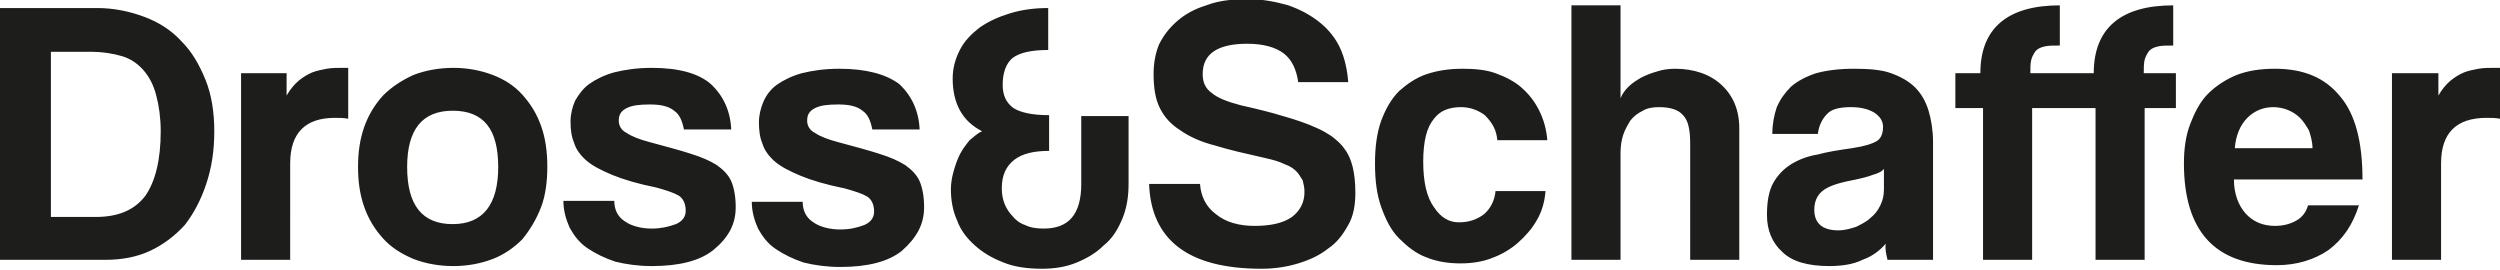 <?xml version="1.0" encoding="utf-8"?>
<!-- Generator: Adobe Illustrator 19.0.0, SVG Export Plug-In . SVG Version: 6.00 Build 0)  -->
<!DOCTYPE svg PUBLIC "-//W3C//DTD SVG 1.1//EN" "http://www.w3.org/Graphics/SVG/1.1/DTD/svg11.dtd">
<svg version="1.1" id="Ebene_1" xmlns="http://www.w3.org/2000/svg" xmlns:xlink="http://www.w3.org/1999/xlink" x="0px" y="0px"
	 width="280px" height="30.2px" viewBox="0 0 280 30.2" style="enable-background:new 0 0 280 30.2;" xml:space="preserve">
<style type="text/css">
	.st0{fill:#1D1D1B;}
</style>
<path id="XMLID_2_" class="st0" d="M280,13.3V7.6h-0.7c-0.6,0-1.1,0-1.7,0.1c-0.5,0.1-1.1,0.2-1.6,0.4c-0.5,0.2-1,0.5-1.5,0.9
	c-0.5,0.4-1,1-1.4,1.7V8.2h-5.2v20.9h5.5V18.3c0-3.4,1.7-5.1,5.1-5.1C279,13.2,279.5,13.2,280,13.3L280,13.3z M250.2,20.1h14.4
	c0-4.2-0.8-7.3-2.5-9.3c-1.7-2.1-4.1-3.1-7.3-3.1c-1.6,0-3,0.2-4.3,0.7c-1.2,0.5-2.3,1.2-3.2,2.1c-0.9,0.9-1.5,2.1-2,3.4
	c-0.5,1.3-0.7,2.8-0.7,4.4c0,7.6,3.5,11.4,10.4,11.4c2.2,0,4.2-0.6,5.8-1.7c1.6-1.2,2.7-2.8,3.4-5h-5.7c-0.2,0.7-0.6,1.3-1.3,1.7
	c-0.7,0.4-1.5,0.6-2.4,0.6c-1.4,0-2.5-0.5-3.3-1.4C250.7,23,250.2,21.7,250.2,20.1L250.2,20.1z M250.3,16.6c0.1-1.4,0.6-2.6,1.4-3.4
	c0.8-0.8,1.8-1.2,2.9-1.2c0.5,0,1.1,0.1,1.6,0.3c0.5,0.2,1,0.5,1.4,0.9c0.4,0.4,0.7,0.9,1,1.4c0.2,0.6,0.4,1.3,0.4,2H250.3
	L250.3,16.6z M240.1,12.1h3.6V8.2h-3.6c0-0.6,0-1.1,0.1-1.5c0.1-0.4,0.3-0.7,0.5-1c0.3-0.3,0.6-0.4,1-0.5c0.4-0.1,1-0.1,1.7-0.1V0.6
	c-5.9,0-8.9,2.6-8.9,7.6h-2.1h-5c0-0.6,0-1.1,0.1-1.5c0.1-0.4,0.3-0.7,0.5-1c0.3-0.3,0.6-0.4,1-0.5c0.4-0.1,1-0.1,1.7-0.1V0.6
	c-5.9,0-8.9,2.6-8.9,7.6H219v3.9h3.1v17h5.5v-17h5h2.1v17h5.5V12.1L240.1,12.1z M211.4,29.1h5.1V15.9c0-1.3-0.2-2.5-0.5-3.5
	c-0.3-1-0.8-1.9-1.5-2.6c-0.7-0.7-1.6-1.2-2.7-1.6c-1.1-0.4-2.5-0.5-4.2-0.5c-1.7,0-3.1,0.2-4.2,0.5c-1.2,0.4-2.1,0.9-2.8,1.5
	c-0.7,0.7-1.2,1.4-1.6,2.3c-0.3,0.9-0.5,1.9-0.5,3h5.1c0.1-0.9,0.5-1.7,1-2.2c0.5-0.6,1.5-0.8,2.7-0.8c1.1,0,1.9,0.2,2.6,0.6
	c0.6,0.4,1,0.9,1,1.6c0,0.7-0.2,1.3-0.7,1.6c-0.5,0.3-1.4,0.6-2.8,0.8c-1.4,0.2-2.7,0.4-3.8,0.7c-1.2,0.2-2.2,0.6-3,1.1
	c-0.8,0.5-1.5,1.2-2,2.1c-0.5,0.9-0.7,2.1-0.7,3.6c0,1.7,0.6,3.1,1.7,4.1c1.1,1.1,2.9,1.6,5.3,1.6c1.4,0,2.7-0.2,3.7-0.7
	c1.1-0.4,1.9-1,2.6-1.8C211.1,28,211.3,28.6,211.4,29.1L211.4,29.1z M211,18.9l0,2.3c0,0.6-0.1,1.2-0.4,1.8c-0.3,0.6-0.6,1-1.1,1.4
	c-0.4,0.4-1,0.7-1.6,1c-0.6,0.2-1.3,0.4-2,0.4c-1.8,0-2.7-0.8-2.7-2.3c0-0.9,0.3-1.6,0.9-2.1c0.6-0.5,1.7-0.9,3.3-1.2
	c1-0.2,1.8-0.4,2.3-0.6C210.4,19.4,210.8,19.2,211,18.9L211,18.9z M189.3,29.1h5.5V14.4c0-2.1-0.7-3.7-2-4.9
	c-1.3-1.2-3.1-1.8-5.2-1.8c-0.7,0-1.4,0.1-2,0.3c-0.7,0.2-1.2,0.4-1.8,0.7c-0.5,0.3-1,0.6-1.4,1c-0.4,0.4-0.7,0.8-0.9,1.3l0-10.4
	h-5.5v28.5h5.5v-12c0-0.7,0.1-1.4,0.3-2c0.2-0.6,0.5-1.1,0.8-1.6c0.4-0.5,0.8-0.8,1.4-1.1c0.5-0.3,1.1-0.4,1.8-0.4
	c1.3,0,2.2,0.3,2.7,0.9c0.6,0.6,0.8,1.7,0.8,3.2V29.1L189.3,29.1z M167.7,15.7h5.6c-0.1-1.2-0.4-2.3-0.9-3.3c-0.5-1-1.1-1.8-2-2.6
	c-0.8-0.7-1.8-1.2-2.9-1.6c-1.1-0.4-2.4-0.5-3.7-0.5c-1.5,0-2.8,0.2-4,0.6c-1.2,0.4-2.2,1.1-3.1,1.9c-0.9,0.9-1.5,2-2,3.3
	c-0.5,1.4-0.7,3-0.7,4.8c0,1.9,0.2,3.5,0.7,4.9c0.5,1.4,1.1,2.6,2,3.5c0.9,0.9,1.9,1.7,3,2.1c1.2,0.5,2.5,0.7,3.9,0.7
	c1.3,0,2.5-0.2,3.5-0.6c1.1-0.4,2.1-1,2.9-1.7c0.8-0.7,1.6-1.6,2.1-2.5c0.6-1,0.9-2.1,1-3.3h-5.6c-0.1,1.1-0.6,2-1.3,2.6
	c-0.8,0.6-1.7,0.9-2.8,0.9c-1.1,0-2-0.5-2.8-1.7c-0.8-1.1-1.2-2.8-1.2-5.1c0-1.1,0.1-2.1,0.3-2.9c0.2-0.8,0.5-1.4,0.9-1.9
	c0.4-0.5,0.8-0.8,1.3-1c0.5-0.2,1.1-0.3,1.7-0.3c1,0,1.9,0.3,2.7,0.9C167.2,13.8,167.6,14.6,167.7,15.7L167.7,15.7z M151,25.2
	c0.6-1,0.8-2.3,0.8-3.6c0-1.1-0.1-2.1-0.3-2.9c-0.2-0.8-0.5-1.5-0.9-2c-0.4-0.6-0.9-1-1.4-1.4c-0.6-0.4-1.1-0.7-1.8-1
	c-1.1-0.5-2.3-0.9-3.7-1.3c-1.3-0.4-2.9-0.8-4.7-1.2c-1.5-0.4-2.6-0.8-3.3-1.4c-0.7-0.5-1-1.2-1-2.1c0-2.3,1.7-3.4,5-3.4
	c1.8,0,3.2,0.4,4.1,1.1c0.9,0.7,1.4,1.8,1.6,3.2h5.6c-0.1-1.4-0.4-2.7-0.9-3.8c-0.5-1.1-1.3-2.1-2.3-2.9c-1-0.8-2.1-1.4-3.5-1.9
	c-1.4-0.4-2.9-0.7-4.6-0.7c-1.8,0-3.3,0.2-4.6,0.7c-1.3,0.4-2.4,1-3.3,1.8c-0.9,0.8-1.5,1.6-2,2.6c-0.4,1-0.6,2.1-0.6,3.3
	c0,1.5,0.2,2.8,0.7,3.8c0.5,1,1.2,1.8,2.3,2.5c1,0.7,2.3,1.3,3.9,1.7c1.6,0.5,3.4,0.9,5.6,1.4c0.9,0.2,1.6,0.4,2.2,0.7
	c0.6,0.2,1,0.5,1.3,0.8c0.3,0.3,0.5,0.7,0.7,1c0.1,0.4,0.2,0.8,0.2,1.3c0,1.2-0.5,2.1-1.4,2.8c-1,0.7-2.4,1-4.2,1
	c-1.7,0-3.2-0.4-4.3-1.3c-1.1-0.8-1.7-2-1.8-3.4h-5.7c0.1,3.1,1.2,5.5,3.3,7.1c2.1,1.6,5.2,2.4,9.3,2.4c1.4,0,2.8-0.2,4.1-0.6
	c1.3-0.4,2.4-0.9,3.4-1.7C149.7,27.2,150.4,26.3,151,25.2L151,25.2z M125.7,24.5c0.5-1.2,0.7-2.5,0.7-3.9V13h-5.3v7.6
	c0,3.4-1.4,5-4.2,5c-0.8,0-1.5-0.1-2.1-0.4c-0.6-0.2-1.1-0.6-1.4-1c-0.4-0.4-0.7-0.9-0.9-1.4c-0.2-0.5-0.3-1.1-0.3-1.7
	c0-1.5,0.5-2.5,1.4-3.2c0.9-0.7,2.2-1,3.9-1v-4c-1.9,0-3.2-0.3-4-0.8c-0.8-0.6-1.2-1.4-1.2-2.6c0-1.4,0.4-2.4,1.1-3
	c0.8-0.6,2.1-0.9,4-0.9V0.9c-1.6,0-3,0.2-4.3,0.6c-1.3,0.4-2.4,0.9-3.4,1.6c-0.9,0.7-1.7,1.5-2.2,2.5c-0.5,1-0.8,2-0.8,3.2
	c0,2.8,1.1,4.8,3.3,5.9c-0.5,0.2-0.9,0.6-1.4,1c-0.4,0.5-0.8,1-1.1,1.6c-0.3,0.6-0.5,1.2-0.7,1.9c-0.2,0.7-0.3,1.4-0.3,2
	c0,1.2,0.2,2.4,0.7,3.5c0.4,1.1,1.1,2,2,2.8c0.9,0.8,1.9,1.4,3.2,1.9c1.2,0.5,2.7,0.7,4.3,0.7c1.4,0,2.7-0.2,3.9-0.7
	c1.2-0.5,2.2-1.1,3-1.9C124.6,26.7,125.2,25.7,125.7,24.5L125.7,24.5z M103.5,23.2c0-1.2-0.2-2.2-0.5-2.9c-0.3-0.7-0.9-1.3-1.6-1.8
	c-0.8-0.5-1.7-0.9-3-1.3c-1.2-0.4-2.8-0.8-4.6-1.3c-1.1-0.3-1.9-0.6-2.5-1c-0.6-0.3-0.9-0.8-0.9-1.4c0-0.7,0.3-1.1,0.9-1.4
	c0.6-0.3,1.4-0.4,2.6-0.4c1.2,0,2.1,0.2,2.7,0.7c0.6,0.4,0.9,1.1,1.1,2.1h5.3c-0.1-2.1-0.9-3.8-2.3-5.1C99.2,8.3,97,7.7,94,7.7
	c-1.6,0-3,0.2-4.2,0.5c-1.1,0.3-2.1,0.8-2.8,1.3c-0.7,0.5-1.2,1.2-1.5,1.9c-0.3,0.7-0.5,1.5-0.5,2.3c0,0.9,0.1,1.7,0.4,2.4
	c0.2,0.7,0.7,1.4,1.4,2c0.7,0.6,1.7,1.1,2.9,1.6c1.2,0.5,2.9,1,4.9,1.4c1.1,0.3,2,0.6,2.5,0.9c0.5,0.3,0.8,0.9,0.8,1.7
	c0,0.7-0.4,1.2-1.1,1.5c-0.8,0.3-1.6,0.5-2.7,0.5c-1.2,0-2.3-0.3-3-0.8c-0.8-0.5-1.2-1.3-1.2-2.3h-5.7c0,1.1,0.3,2.1,0.7,3
	c0.5,0.9,1.1,1.7,2,2.3c0.9,0.6,1.9,1.1,3.1,1.5c1.2,0.3,2.6,0.5,4.1,0.5c3.1,0,5.4-0.6,6.9-1.8C102.7,26.6,103.5,25.1,103.5,23.2
	L103.5,23.2z M82.4,23.2c0-1.2-0.2-2.2-0.5-2.9c-0.3-0.7-0.9-1.3-1.6-1.8c-0.8-0.5-1.7-0.9-3-1.3c-1.2-0.4-2.8-0.8-4.6-1.3
	c-1.1-0.3-1.9-0.6-2.5-1c-0.6-0.3-0.9-0.8-0.9-1.4c0-0.7,0.3-1.1,0.9-1.4c0.6-0.3,1.4-0.4,2.6-0.4c1.2,0,2.1,0.2,2.7,0.7
	c0.6,0.4,0.9,1.1,1.1,2.1h5.3c-0.1-2.1-0.9-3.8-2.3-5.1c-1.4-1.2-3.6-1.8-6.6-1.8c-1.6,0-3,0.2-4.2,0.5c-1.1,0.3-2.1,0.8-2.8,1.3
	c-0.7,0.5-1.2,1.2-1.6,1.9c-0.3,0.7-0.5,1.5-0.5,2.3c0,0.9,0.1,1.7,0.4,2.4c0.2,0.7,0.7,1.4,1.4,2c0.7,0.6,1.7,1.1,2.9,1.6
	c1.2,0.5,2.9,1,4.9,1.4c1.1,0.3,2,0.6,2.5,0.9c0.5,0.3,0.8,0.9,0.8,1.7c0,0.7-0.4,1.2-1.1,1.5c-0.8,0.3-1.7,0.5-2.7,0.5
	c-1.2,0-2.3-0.3-3-0.8c-0.8-0.5-1.2-1.3-1.2-2.3h-5.7c0,1.1,0.3,2.1,0.7,3c0.5,0.9,1.1,1.7,2,2.3c0.9,0.6,1.9,1.1,3.1,1.5
	c1.2,0.3,2.6,0.5,4.1,0.5c3.1,0,5.4-0.6,6.9-1.8C81.6,26.6,82.4,25.1,82.4,23.2L82.4,23.2z M60.6,23.2c0.5-1.3,0.7-2.9,0.7-4.5
	c0-1.7-0.2-3.2-0.7-4.6c-0.5-1.4-1.2-2.5-2.1-3.5c-0.9-1-2-1.7-3.3-2.2c-1.3-0.5-2.8-0.8-4.4-0.8c-1.7,0-3.2,0.3-4.5,0.8
	C45,9,43.9,9.7,42.9,10.7c-0.9,1-1.6,2.1-2.1,3.5c-0.5,1.4-0.7,2.9-0.7,4.5c0,1.6,0.2,3.1,0.7,4.5c0.5,1.4,1.2,2.5,2.1,3.5
	c0.9,1,2,1.7,3.4,2.3c1.3,0.5,2.8,0.8,4.5,0.8c1.6,0,3.1-0.3,4.4-0.8c1.3-0.5,2.4-1.3,3.3-2.2C59.4,25.7,60.1,24.5,60.6,23.2
	L60.6,23.2z M55.8,18.7c0,4.2-1.7,6.4-5.1,6.4c-3.4,0-5.1-2.1-5.1-6.4c0-4.2,1.7-6.3,5.1-6.3C54.2,12.4,55.8,14.5,55.8,18.7
	L55.8,18.7z M37.5,13.2c0.5,0,1,0,1.5,0.1V7.6h-0.7c-0.6,0-1.1,0-1.7,0.1c-0.5,0.1-1.1,0.2-1.6,0.4c-0.5,0.2-1,0.5-1.5,0.9
	c-0.5,0.4-1,1-1.4,1.7V8.2H27v20.9h5.5V18.3C32.5,14.9,34.2,13.2,37.5,13.2L37.5,13.2z M23.1,20.6c0.6-1.8,0.9-3.7,0.9-5.9
	c0-2.1-0.3-4.1-1-5.8c-0.7-1.7-1.5-3.1-2.7-4.3c-1.1-1.2-2.5-2.1-4.1-2.7c-1.6-0.6-3.4-1-5.3-1H0v28.2h11.8c1.8,0,3.5-0.3,5-1
	c1.5-0.7,2.8-1.7,3.9-2.9C21.7,23.9,22.5,22.4,23.1,20.6L23.1,20.6z M18,14.7c0,3.2-0.6,5.6-1.7,7.2c-1.2,1.6-3,2.4-5.6,2.4H5.7V5.8
	h4.4c1.4,0,2.6,0.2,3.6,0.5c1,0.3,1.8,0.9,2.4,1.6c0.6,0.7,1.1,1.6,1.4,2.8C17.8,11.8,18,13.2,18,14.7L18,14.7z"/>
</svg>
